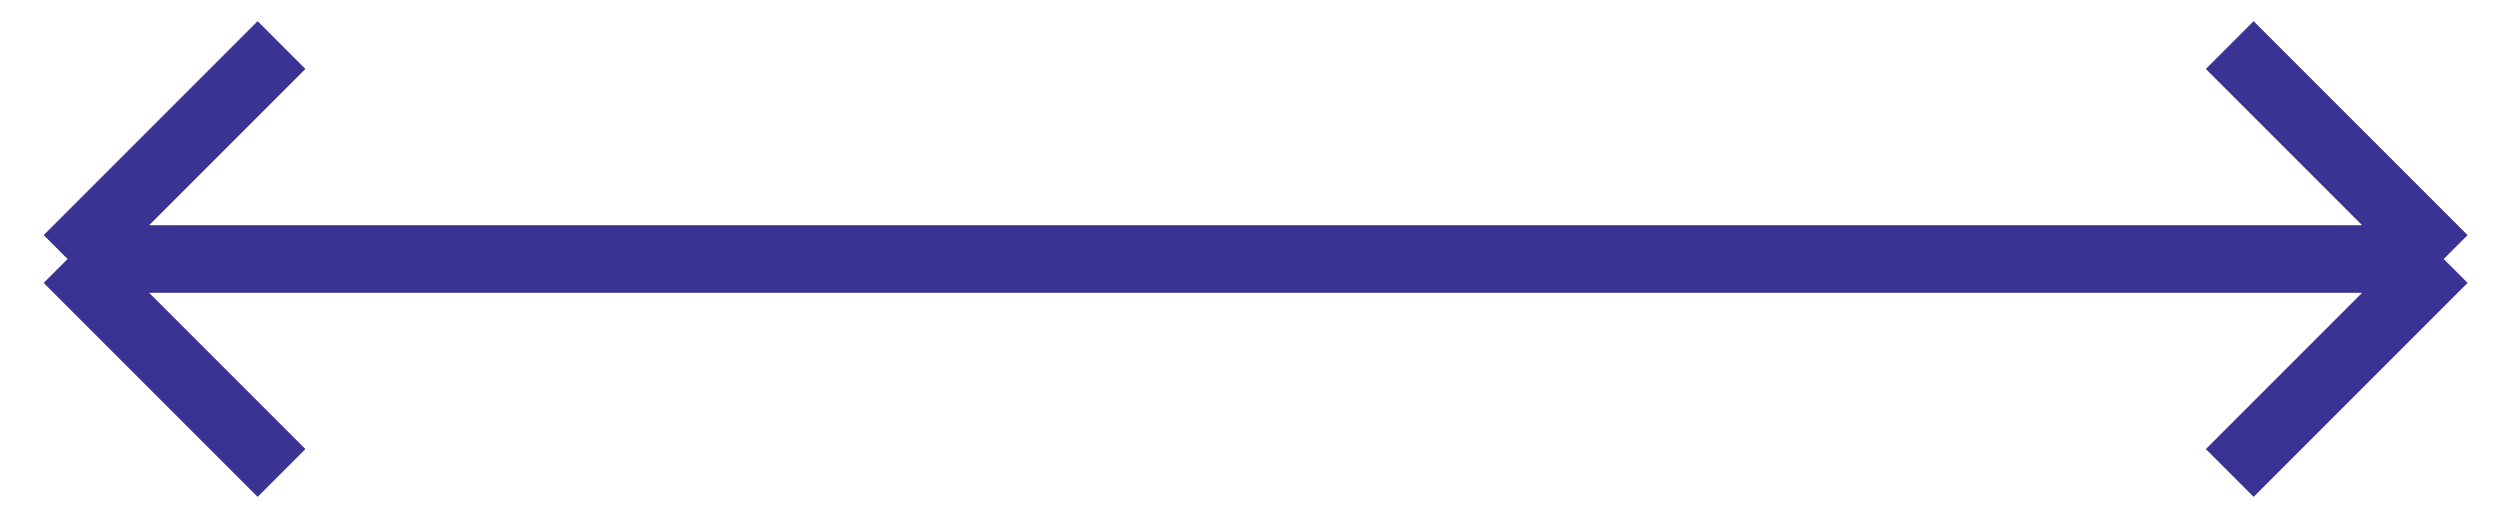 <svg width="111" height="23" viewBox="0 0 111 23" fill="none" xmlns="http://www.w3.org/2000/svg">
<path d="M3 11.5H108.5M3 11.5L12.5 2M3 11.5L12.5 21M108.5 11.5L99 2M108.5 11.5L99 21" stroke="#3B3393" stroke-width="3"/>
</svg>

